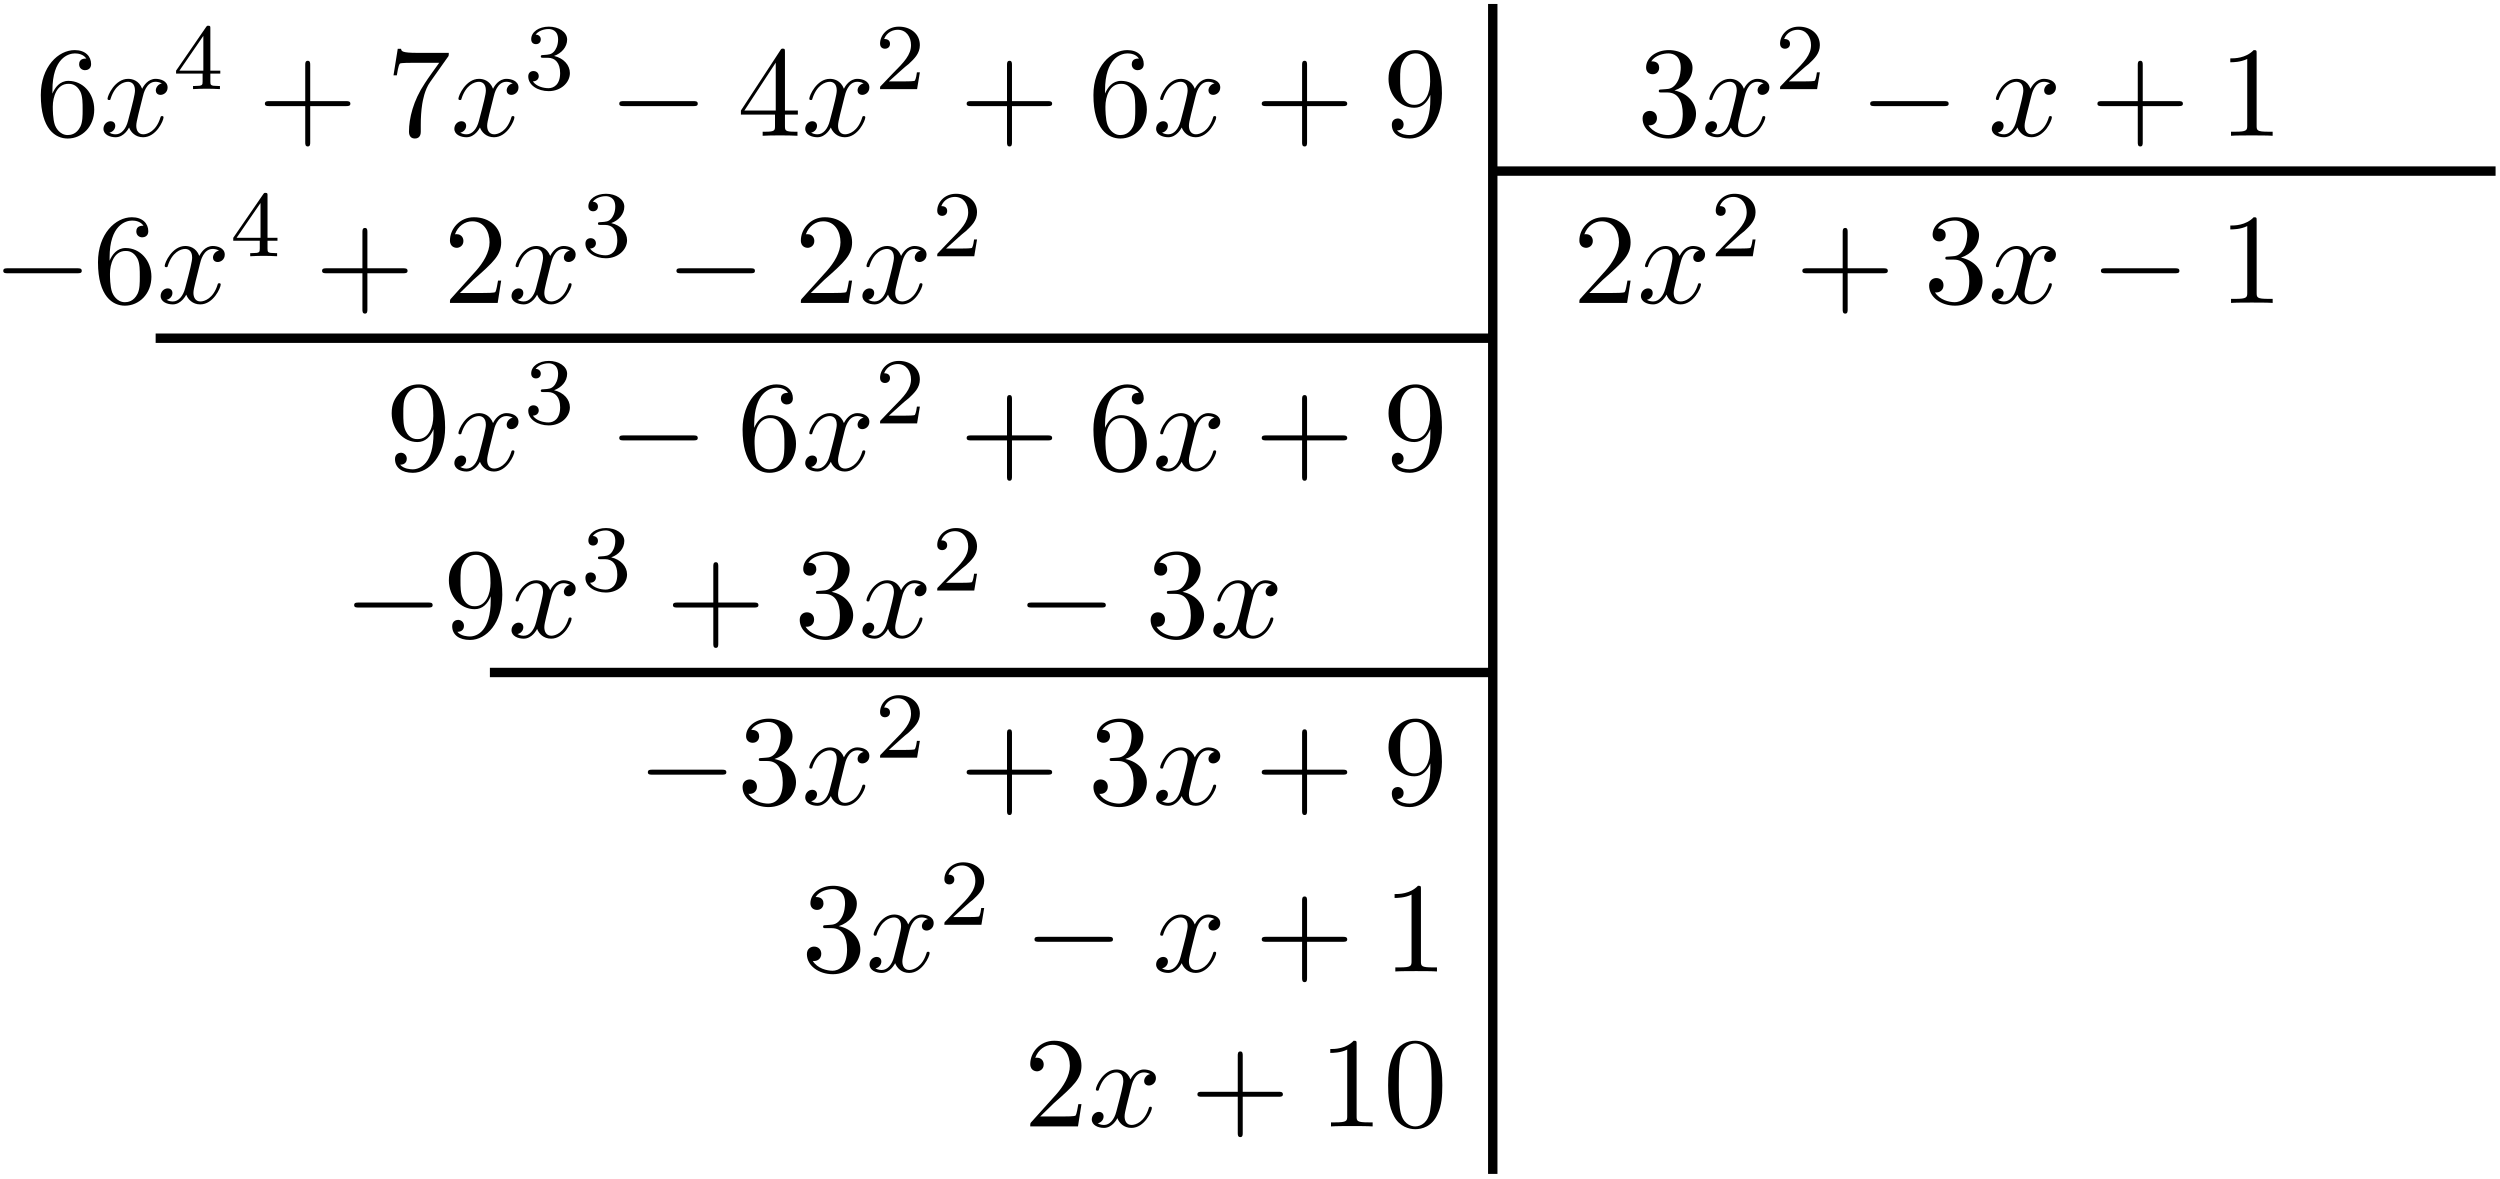 <?xml version="1.0" encoding="UTF-8"?>
<svg xmlns="http://www.w3.org/2000/svg" xmlns:xlink="http://www.w3.org/1999/xlink" width="212pt" height="100pt" viewBox="0 0 212 100" version="1.1">
<defs>
<g>
<symbol overflow="visible" id="glyph0-0">
<path style="stroke:none;" d=""/>
</symbol>
<symbol overflow="visible" id="glyph0-1">
<path style="stroke:none;" d="M 1.438 -3.578 L 1.438 -3.844 C 1.438 -6.594 2.797 -6.984 3.344 -6.984 C 3.609 -6.984 4.062 -6.922 4.312 -6.547 C 4.141 -6.547 3.703 -6.547 3.703 -6.062 C 3.703 -5.719 3.969 -5.562 4.203 -5.562 C 4.391 -5.562 4.719 -5.656 4.719 -6.078 C 4.719 -6.734 4.234 -7.266 3.328 -7.266 C 1.938 -7.266 0.453 -5.859 0.453 -3.453 C 0.453 -0.531 1.719 0.234 2.734 0.234 C 3.953 0.234 4.984 -0.781 4.984 -2.219 C 4.984 -3.609 4.016 -4.656 2.797 -4.656 C 2.062 -4.656 1.656 -4.094 1.438 -3.578 Z M 2.734 -0.062 C 2.047 -0.062 1.719 -0.719 1.656 -0.891 C 1.469 -1.391 1.469 -2.266 1.469 -2.469 C 1.469 -3.312 1.812 -4.406 2.797 -4.406 C 2.969 -4.406 3.469 -4.406 3.812 -3.734 C 4 -3.328 4 -2.766 4 -2.234 C 4 -1.719 4 -1.172 3.812 -0.781 C 3.484 -0.125 2.984 -0.062 2.734 -0.062 Z M 2.734 -0.062 "/>
</symbol>
<symbol overflow="visible" id="glyph0-2">
<path style="stroke:none;" d="M 4.453 -2.516 L 7.5 -2.516 C 7.656 -2.516 7.859 -2.516 7.859 -2.719 C 7.859 -2.938 7.656 -2.938 7.5 -2.938 L 4.453 -2.938 L 4.453 -6 C 4.453 -6.156 4.453 -6.359 4.25 -6.359 C 4.031 -6.359 4.031 -6.156 4.031 -6 L 4.031 -2.938 L 0.969 -2.938 C 0.812 -2.938 0.609 -2.938 0.609 -2.719 C 0.609 -2.516 0.812 -2.516 0.969 -2.516 L 4.031 -2.516 L 4.031 0.547 C 4.031 0.703 4.031 0.906 4.25 0.906 C 4.453 0.906 4.453 0.703 4.453 0.547 Z M 4.453 -2.516 "/>
</symbol>
<symbol overflow="visible" id="glyph0-3">
<path style="stroke:none;" d="M 5.188 -6.641 C 5.297 -6.766 5.297 -6.797 5.297 -7.031 L 2.641 -7.031 C 1.312 -7.031 1.281 -7.172 1.25 -7.375 L 0.969 -7.375 L 0.609 -5.125 L 0.891 -5.125 C 0.922 -5.297 1.016 -5.984 1.156 -6.125 C 1.234 -6.188 2.078 -6.188 2.219 -6.188 L 4.484 -6.188 C 4.359 -6.016 3.5 -4.828 3.266 -4.453 C 2.281 -2.984 1.922 -1.469 1.922 -0.359 C 1.922 -0.25 1.922 0.234 2.422 0.234 C 2.922 0.234 2.922 -0.25 2.922 -0.359 L 2.922 -0.922 C 2.922 -1.516 2.953 -2.109 3.047 -2.703 C 3.094 -2.953 3.234 -3.891 3.719 -4.562 Z M 5.188 -6.641 "/>
</symbol>
<symbol overflow="visible" id="glyph0-4">
<path style="stroke:none;" d="M 3.203 -1.797 L 3.203 -0.844 C 3.203 -0.453 3.188 -0.344 2.375 -0.344 L 2.156 -0.344 L 2.156 0 C 2.594 -0.031 3.156 -0.031 3.625 -0.031 C 4.078 -0.031 4.656 -0.031 5.109 0 L 5.109 -0.344 L 4.875 -0.344 C 4.062 -0.344 4.047 -0.453 4.047 -0.844 L 4.047 -1.797 L 5.141 -1.797 L 5.141 -2.141 L 4.047 -2.141 L 4.047 -7.094 C 4.047 -7.312 4.047 -7.391 3.875 -7.391 C 3.781 -7.391 3.734 -7.391 3.656 -7.25 L 0.312 -2.141 L 0.312 -1.797 Z M 3.266 -2.141 L 0.609 -2.141 L 3.266 -6.203 Z M 3.266 -2.141 "/>
</symbol>
<symbol overflow="visible" id="glyph0-5">
<path style="stroke:none;" d="M 4 -3.469 L 4 -3.125 C 4 -0.562 2.875 -0.062 2.234 -0.062 C 2.047 -0.062 1.469 -0.094 1.172 -0.453 C 1.641 -0.453 1.734 -0.781 1.734 -0.953 C 1.734 -1.297 1.469 -1.469 1.234 -1.469 C 1.062 -1.469 0.734 -1.359 0.734 -0.938 C 0.734 -0.203 1.312 0.234 2.25 0.234 C 3.656 0.234 4.984 -1.25 4.984 -3.594 C 4.984 -6.516 3.734 -7.266 2.766 -7.266 C 2.156 -7.266 1.625 -7.062 1.156 -6.578 C 0.703 -6.078 0.453 -5.625 0.453 -4.812 C 0.453 -3.453 1.422 -2.375 2.641 -2.375 C 3.297 -2.375 3.75 -2.828 4 -3.469 Z M 2.656 -2.625 C 2.469 -2.625 1.969 -2.625 1.641 -3.312 C 1.438 -3.719 1.438 -4.266 1.438 -4.797 C 1.438 -5.391 1.438 -5.906 1.672 -6.297 C 1.969 -6.844 2.375 -6.984 2.766 -6.984 C 3.266 -6.984 3.625 -6.625 3.812 -6.125 C 3.938 -5.781 3.984 -5.094 3.984 -4.594 C 3.984 -3.688 3.609 -2.625 2.656 -2.625 Z M 2.656 -2.625 "/>
</symbol>
<symbol overflow="visible" id="glyph0-6">
<path style="stroke:none;" d="M 1.391 -0.844 L 2.547 -1.969 C 4.25 -3.469 4.891 -4.062 4.891 -5.141 C 4.891 -6.391 3.922 -7.266 2.578 -7.266 C 1.359 -7.266 0.547 -6.266 0.547 -5.297 C 0.547 -4.672 1.094 -4.672 1.125 -4.672 C 1.312 -4.672 1.688 -4.812 1.688 -5.25 C 1.688 -5.547 1.5 -5.828 1.109 -5.828 C 1.031 -5.828 1 -5.828 0.969 -5.812 C 1.219 -6.516 1.812 -6.922 2.438 -6.922 C 3.438 -6.922 3.906 -6.047 3.906 -5.141 C 3.906 -4.281 3.359 -3.406 2.766 -2.734 L 0.672 -0.406 C 0.547 -0.281 0.547 -0.266 0.547 0 L 4.594 0 L 4.891 -1.891 L 4.625 -1.891 C 4.562 -1.578 4.5 -1.094 4.391 -0.922 C 4.312 -0.844 3.594 -0.844 3.344 -0.844 Z M 1.391 -0.844 "/>
</symbol>
<symbol overflow="visible" id="glyph0-7">
<path style="stroke:none;" d="M 3.156 -3.844 C 4.062 -4.141 4.688 -4.891 4.688 -5.766 C 4.688 -6.656 3.734 -7.266 2.688 -7.266 C 1.578 -7.266 0.75 -6.609 0.75 -5.781 C 0.75 -5.422 1 -5.219 1.312 -5.219 C 1.641 -5.219 1.859 -5.453 1.859 -5.766 C 1.859 -6.312 1.359 -6.312 1.188 -6.312 C 1.531 -6.844 2.25 -6.984 2.641 -6.984 C 3.094 -6.984 3.688 -6.75 3.688 -5.766 C 3.688 -5.641 3.672 -5 3.375 -4.531 C 3.047 -4 2.688 -3.969 2.406 -3.953 C 2.328 -3.953 2.062 -3.922 1.984 -3.922 C 1.891 -3.922 1.828 -3.906 1.828 -3.797 C 1.828 -3.672 1.891 -3.672 2.078 -3.672 L 2.562 -3.672 C 3.453 -3.672 3.859 -2.938 3.859 -1.859 C 3.859 -0.375 3.109 -0.062 2.625 -0.062 C 2.156 -0.062 1.344 -0.25 0.953 -0.891 C 1.344 -0.844 1.672 -1.078 1.672 -1.5 C 1.672 -1.891 1.391 -2.109 1.062 -2.109 C 0.812 -2.109 0.453 -1.953 0.453 -1.469 C 0.453 -0.484 1.469 0.234 2.656 0.234 C 3.984 0.234 4.984 -0.75 4.984 -1.859 C 4.984 -2.766 4.297 -3.609 3.156 -3.844 Z M 3.156 -3.844 "/>
</symbol>
<symbol overflow="visible" id="glyph0-8">
<path style="stroke:none;" d="M 3.203 -6.984 C 3.203 -7.234 3.203 -7.266 2.953 -7.266 C 2.281 -6.562 1.312 -6.562 0.969 -6.562 L 0.969 -6.234 C 1.188 -6.234 1.828 -6.234 2.406 -6.516 L 2.406 -0.859 C 2.406 -0.469 2.359 -0.344 1.391 -0.344 L 1.031 -0.344 L 1.031 0 C 1.422 -0.031 2.359 -0.031 2.797 -0.031 C 3.234 -0.031 4.188 -0.031 4.562 0 L 4.562 -0.344 L 4.219 -0.344 C 3.234 -0.344 3.203 -0.453 3.203 -0.859 Z M 3.203 -6.984 "/>
</symbol>
<symbol overflow="visible" id="glyph0-9">
<path style="stroke:none;" d="M 5.016 -3.484 C 5.016 -4.359 4.969 -5.234 4.578 -6.047 C 4.078 -7.094 3.188 -7.266 2.719 -7.266 C 2.078 -7.266 1.281 -6.984 0.828 -5.969 C 0.484 -5.219 0.422 -4.359 0.422 -3.484 C 0.422 -2.672 0.469 -1.688 0.922 -0.859 C 1.391 0.016 2.188 0.234 2.719 0.234 C 3.297 0.234 4.141 0.016 4.609 -1.031 C 4.969 -1.781 5.016 -2.625 5.016 -3.484 Z M 2.719 0 C 2.297 0 1.641 -0.266 1.453 -1.312 C 1.328 -1.969 1.328 -2.984 1.328 -3.625 C 1.328 -4.312 1.328 -5.031 1.422 -5.625 C 1.625 -6.922 2.438 -7.031 2.719 -7.031 C 3.078 -7.031 3.797 -6.828 4 -5.75 C 4.109 -5.141 4.109 -4.312 4.109 -3.625 C 4.109 -2.797 4.109 -2.062 3.984 -1.359 C 3.828 -0.328 3.203 0 2.719 0 Z M 2.719 0 "/>
</symbol>
<symbol overflow="visible" id="glyph1-0">
<path style="stroke:none;" d=""/>
</symbol>
<symbol overflow="visible" id="glyph1-1">
<path style="stroke:none;" d="M 3.641 -3.297 C 3.703 -3.578 3.953 -4.578 4.719 -4.578 C 4.781 -4.578 5.031 -4.578 5.266 -4.438 C 4.969 -4.391 4.75 -4.109 4.75 -3.844 C 4.75 -3.672 4.859 -3.469 5.156 -3.469 C 5.406 -3.469 5.75 -3.672 5.75 -4.094 C 5.75 -4.672 5.109 -4.828 4.734 -4.828 C 4.094 -4.828 3.719 -4.25 3.594 -3.984 C 3.312 -4.719 2.719 -4.828 2.406 -4.828 C 1.281 -4.828 0.656 -3.406 0.656 -3.141 C 0.656 -3.031 0.766 -3.031 0.781 -3.031 C 0.875 -3.031 0.906 -3.047 0.922 -3.156 C 1.297 -4.312 2.016 -4.578 2.391 -4.578 C 2.594 -4.578 2.984 -4.484 2.984 -3.844 C 2.984 -3.516 2.797 -2.781 2.391 -1.25 C 2.219 -0.578 1.828 -0.125 1.359 -0.125 C 1.281 -0.125 1.031 -0.125 0.812 -0.266 C 1.078 -0.312 1.312 -0.547 1.312 -0.844 C 1.312 -1.141 1.078 -1.234 0.922 -1.234 C 0.594 -1.234 0.312 -0.953 0.312 -0.594 C 0.312 -0.094 0.859 0.125 1.344 0.125 C 2.062 0.125 2.453 -0.641 2.484 -0.703 C 2.625 -0.312 3.016 0.125 3.672 0.125 C 4.781 0.125 5.406 -1.281 5.406 -1.562 C 5.406 -1.672 5.312 -1.672 5.281 -1.672 C 5.188 -1.672 5.156 -1.625 5.141 -1.547 C 4.781 -0.375 4.031 -0.125 3.688 -0.125 C 3.266 -0.125 3.094 -0.469 3.094 -0.844 C 3.094 -1.078 3.156 -1.312 3.266 -1.797 Z M 3.641 -3.297 "/>
</symbol>
<symbol overflow="visible" id="glyph2-0">
<path style="stroke:none;" d=""/>
</symbol>
<symbol overflow="visible" id="glyph2-1">
<path style="stroke:none;" d="M 3.141 -5.156 C 3.141 -5.312 3.141 -5.375 2.969 -5.375 C 2.875 -5.375 2.859 -5.375 2.781 -5.266 L 0.234 -1.562 L 0.234 -1.312 L 2.484 -1.312 L 2.484 -0.641 C 2.484 -0.344 2.469 -0.266 1.844 -0.266 L 1.672 -0.266 L 1.672 0 C 2.344 -0.031 2.359 -0.031 2.812 -0.031 C 3.266 -0.031 3.281 -0.031 3.953 0 L 3.953 -0.266 L 3.781 -0.266 C 3.156 -0.266 3.141 -0.344 3.141 -0.641 L 3.141 -1.312 L 3.984 -1.312 L 3.984 -1.562 L 3.141 -1.562 Z M 2.547 -4.516 L 2.547 -1.562 L 0.516 -1.562 Z M 2.547 -4.516 "/>
</symbol>
<symbol overflow="visible" id="glyph2-2">
<path style="stroke:none;" d="M 2.016 -2.656 C 2.641 -2.656 3.047 -2.203 3.047 -1.359 C 3.047 -0.359 2.484 -0.078 2.062 -0.078 C 1.625 -0.078 1.016 -0.234 0.734 -0.656 C 1.031 -0.656 1.234 -0.844 1.234 -1.094 C 1.234 -1.359 1.047 -1.531 0.781 -1.531 C 0.578 -1.531 0.344 -1.406 0.344 -1.078 C 0.344 -0.328 1.156 0.172 2.078 0.172 C 3.125 0.172 3.875 -0.562 3.875 -1.359 C 3.875 -2.031 3.344 -2.625 2.531 -2.812 C 3.156 -3.031 3.641 -3.562 3.641 -4.203 C 3.641 -4.844 2.922 -5.297 2.094 -5.297 C 1.234 -5.297 0.594 -4.844 0.594 -4.234 C 0.594 -3.938 0.781 -3.812 1 -3.812 C 1.25 -3.812 1.406 -3.984 1.406 -4.219 C 1.406 -4.516 1.141 -4.625 0.969 -4.625 C 1.312 -5.062 1.922 -5.094 2.062 -5.094 C 2.266 -5.094 2.875 -5.031 2.875 -4.203 C 2.875 -3.656 2.641 -3.312 2.531 -3.188 C 2.297 -2.938 2.109 -2.922 1.625 -2.891 C 1.469 -2.891 1.406 -2.875 1.406 -2.766 C 1.406 -2.656 1.484 -2.656 1.625 -2.656 Z M 2.016 -2.656 "/>
</symbol>
<symbol overflow="visible" id="glyph2-3">
<path style="stroke:none;" d="M 2.25 -1.625 C 2.375 -1.75 2.703 -2.016 2.844 -2.125 C 3.328 -2.578 3.797 -3.016 3.797 -3.734 C 3.797 -4.688 3 -5.297 2.016 -5.297 C 1.047 -5.297 0.422 -4.578 0.422 -3.859 C 0.422 -3.469 0.734 -3.422 0.844 -3.422 C 1.016 -3.422 1.266 -3.531 1.266 -3.844 C 1.266 -4.25 0.859 -4.25 0.766 -4.25 C 1 -4.844 1.531 -5.031 1.922 -5.031 C 2.656 -5.031 3.047 -4.406 3.047 -3.734 C 3.047 -2.906 2.469 -2.297 1.516 -1.344 L 0.516 -0.297 C 0.422 -0.219 0.422 -0.203 0.422 0 L 3.562 0 L 3.797 -1.422 L 3.547 -1.422 C 3.531 -1.266 3.469 -0.875 3.375 -0.719 C 3.328 -0.656 2.719 -0.656 2.594 -0.656 L 1.172 -0.656 Z M 2.25 -1.625 "/>
</symbol>
<symbol overflow="visible" id="glyph3-0">
<path style="stroke:none;" d=""/>
</symbol>
<symbol overflow="visible" id="glyph3-1">
<path style="stroke:none;" d="M 7.188 -2.516 C 7.375 -2.516 7.562 -2.516 7.562 -2.719 C 7.562 -2.938 7.375 -2.938 7.188 -2.938 L 1.281 -2.938 C 1.094 -2.938 0.906 -2.938 0.906 -2.719 C 0.906 -2.516 1.094 -2.516 1.281 -2.516 Z M 7.188 -2.516 "/>
</symbol>
</g>
</defs>
<g id="surface1">
<path style="fill:none;stroke-width:0.797;stroke-linecap:butt;stroke-linejoin:miter;stroke:rgb(0%,0%,0%);stroke-opacity:1;stroke-miterlimit:10;" d="M 0.001 7.085 L 0.001 -92.126 M 0.001 -7.087 L 85.04 -7.087 M 0.001 -21.259 L -113.386 -21.259 M 0.001 -49.606 L -85.042 -49.606 " transform="matrix(1,0,0,-1,126.585,7.421)"/>
<g style="fill:rgb(0%,0%,0%);fill-opacity:1;">
  <use xlink:href="#glyph0-1" x="3.007" y="11.514"/>
</g>
<g style="fill:rgb(0%,0%,0%);fill-opacity:1;">
  <use xlink:href="#glyph1-1" x="8.462" y="11.514"/>
</g>
<g style="fill:rgb(0%,0%,0%);fill-opacity:1;">
  <use xlink:href="#glyph2-1" x="14.697" y="7.556"/>
</g>
<g style="fill:rgb(0%,0%,0%);fill-opacity:1;">
  <use xlink:href="#glyph0-2" x="21.853" y="11.514"/>
</g>
<g style="fill:rgb(0%,0%,0%);fill-opacity:1;">
  <use xlink:href="#glyph0-3" x="32.76" y="11.514"/>
</g>
<g style="fill:rgb(0%,0%,0%);fill-opacity:1;">
  <use xlink:href="#glyph1-1" x="38.217" y="11.514"/>
</g>
<g style="fill:rgb(0%,0%,0%);fill-opacity:1;">
  <use xlink:href="#glyph2-2" x="44.452" y="7.556"/>
</g>
<g style="fill:rgb(0%,0%,0%);fill-opacity:1;">
  <use xlink:href="#glyph3-1" x="51.608" y="11.514"/>
</g>
<g style="fill:rgb(0%,0%,0%);fill-opacity:1;">
  <use xlink:href="#glyph0-4" x="62.517" y="11.514"/>
</g>
<g style="fill:rgb(0%,0%,0%);fill-opacity:1;">
  <use xlink:href="#glyph1-1" x="67.972" y="11.514"/>
</g>
<g style="fill:rgb(0%,0%,0%);fill-opacity:1;">
  <use xlink:href="#glyph2-3" x="74.207" y="7.556"/>
</g>
<g style="fill:rgb(0%,0%,0%);fill-opacity:1;">
  <use xlink:href="#glyph0-2" x="81.363" y="11.514"/>
</g>
<g style="fill:rgb(0%,0%,0%);fill-opacity:1;">
  <use xlink:href="#glyph0-1" x="92.27" y="11.514"/>
</g>
<g style="fill:rgb(0%,0%,0%);fill-opacity:1;">
  <use xlink:href="#glyph1-1" x="97.727" y="11.514"/>
</g>
<g style="fill:rgb(0%,0%,0%);fill-opacity:1;">
  <use xlink:href="#glyph0-2" x="106.386" y="11.514"/>
</g>
<g style="fill:rgb(0%,0%,0%);fill-opacity:1;">
  <use xlink:href="#glyph0-5" x="117.293" y="11.514"/>
</g>
<g style="fill:rgb(0%,0%,0%);fill-opacity:1;">
  <use xlink:href="#glyph3-1" x="-0.629" y="25.688"/>
</g>
<g style="fill:rgb(0%,0%,0%);fill-opacity:1;">
  <use xlink:href="#glyph0-1" x="7.856" y="25.688"/>
</g>
<g style="fill:rgb(0%,0%,0%);fill-opacity:1;">
  <use xlink:href="#glyph1-1" x="13.31" y="25.688"/>
</g>
<g style="fill:rgb(0%,0%,0%);fill-opacity:1;">
  <use xlink:href="#glyph2-1" x="19.545" y="21.729"/>
</g>
<g style="fill:rgb(0%,0%,0%);fill-opacity:1;">
  <use xlink:href="#glyph0-2" x="26.702" y="25.688"/>
</g>
<g style="fill:rgb(0%,0%,0%);fill-opacity:1;">
  <use xlink:href="#glyph0-6" x="37.609" y="25.688"/>
</g>
<g style="fill:rgb(0%,0%,0%);fill-opacity:1;">
  <use xlink:href="#glyph1-1" x="43.065" y="25.688"/>
</g>
<g style="fill:rgb(0%,0%,0%);fill-opacity:1;">
  <use xlink:href="#glyph2-2" x="49.3" y="21.729"/>
</g>
<g style="fill:rgb(0%,0%,0%);fill-opacity:1;">
  <use xlink:href="#glyph3-1" x="56.456" y="25.688"/>
</g>
<g style="fill:rgb(0%,0%,0%);fill-opacity:1;">
  <use xlink:href="#glyph0-6" x="67.366" y="25.688"/>
</g>
<g style="fill:rgb(0%,0%,0%);fill-opacity:1;">
  <use xlink:href="#glyph1-1" x="72.82" y="25.688"/>
</g>
<g style="fill:rgb(0%,0%,0%);fill-opacity:1;">
  <use xlink:href="#glyph2-3" x="79.055" y="21.729"/>
</g>
<g style="fill:rgb(0%,0%,0%);fill-opacity:1;">
  <use xlink:href="#glyph0-5" x="32.762" y="39.861"/>
</g>
<g style="fill:rgb(0%,0%,0%);fill-opacity:1;">
  <use xlink:href="#glyph1-1" x="38.217" y="39.861"/>
</g>
<g style="fill:rgb(0%,0%,0%);fill-opacity:1;">
  <use xlink:href="#glyph2-2" x="44.452" y="35.902"/>
</g>
<g style="fill:rgb(0%,0%,0%);fill-opacity:1;">
  <use xlink:href="#glyph3-1" x="51.608" y="39.861"/>
</g>
<g style="fill:rgb(0%,0%,0%);fill-opacity:1;">
  <use xlink:href="#glyph0-1" x="62.517" y="39.861"/>
</g>
<g style="fill:rgb(0%,0%,0%);fill-opacity:1;">
  <use xlink:href="#glyph1-1" x="67.972" y="39.861"/>
</g>
<g style="fill:rgb(0%,0%,0%);fill-opacity:1;">
  <use xlink:href="#glyph2-3" x="74.207" y="35.902"/>
</g>
<g style="fill:rgb(0%,0%,0%);fill-opacity:1;">
  <use xlink:href="#glyph0-2" x="81.363" y="39.861"/>
</g>
<g style="fill:rgb(0%,0%,0%);fill-opacity:1;">
  <use xlink:href="#glyph0-1" x="92.27" y="39.861"/>
</g>
<g style="fill:rgb(0%,0%,0%);fill-opacity:1;">
  <use xlink:href="#glyph1-1" x="97.727" y="39.861"/>
</g>
<g style="fill:rgb(0%,0%,0%);fill-opacity:1;">
  <use xlink:href="#glyph0-2" x="106.386" y="39.861"/>
</g>
<g style="fill:rgb(0%,0%,0%);fill-opacity:1;">
  <use xlink:href="#glyph0-5" x="117.293" y="39.861"/>
</g>
<g style="fill:rgb(0%,0%,0%);fill-opacity:1;">
  <use xlink:href="#glyph3-1" x="29.126" y="54.034"/>
</g>
<g style="fill:rgb(0%,0%,0%);fill-opacity:1;">
  <use xlink:href="#glyph0-5" x="37.611" y="54.034"/>
</g>
<g style="fill:rgb(0%,0%,0%);fill-opacity:1;">
  <use xlink:href="#glyph1-1" x="43.065" y="54.034"/>
</g>
<g style="fill:rgb(0%,0%,0%);fill-opacity:1;">
  <use xlink:href="#glyph2-2" x="49.3" y="50.075"/>
</g>
<g style="fill:rgb(0%,0%,0%);fill-opacity:1;">
  <use xlink:href="#glyph0-2" x="56.457" y="54.034"/>
</g>
<g style="fill:rgb(0%,0%,0%);fill-opacity:1;">
  <use xlink:href="#glyph0-7" x="67.364" y="54.034"/>
</g>
<g style="fill:rgb(0%,0%,0%);fill-opacity:1;">
  <use xlink:href="#glyph1-1" x="72.82" y="54.034"/>
</g>
<g style="fill:rgb(0%,0%,0%);fill-opacity:1;">
  <use xlink:href="#glyph2-3" x="79.055" y="50.075"/>
</g>
<g style="fill:rgb(0%,0%,0%);fill-opacity:1;">
  <use xlink:href="#glyph3-1" x="86.211" y="54.034"/>
</g>
<g style="fill:rgb(0%,0%,0%);fill-opacity:1;">
  <use xlink:href="#glyph0-7" x="97.121" y="54.034"/>
</g>
<g style="fill:rgb(0%,0%,0%);fill-opacity:1;">
  <use xlink:href="#glyph1-1" x="102.575" y="54.034"/>
</g>
<g style="fill:rgb(0%,0%,0%);fill-opacity:1;">
  <use xlink:href="#glyph3-1" x="54.032" y="68.207"/>
</g>
<g style="fill:rgb(0%,0%,0%);fill-opacity:1;">
  <use xlink:href="#glyph0-7" x="62.517" y="68.207"/>
</g>
<g style="fill:rgb(0%,0%,0%);fill-opacity:1;">
  <use xlink:href="#glyph1-1" x="67.972" y="68.207"/>
</g>
<g style="fill:rgb(0%,0%,0%);fill-opacity:1;">
  <use xlink:href="#glyph2-3" x="74.207" y="64.248"/>
</g>
<g style="fill:rgb(0%,0%,0%);fill-opacity:1;">
  <use xlink:href="#glyph0-2" x="81.363" y="68.207"/>
</g>
<g style="fill:rgb(0%,0%,0%);fill-opacity:1;">
  <use xlink:href="#glyph0-7" x="92.27" y="68.207"/>
</g>
<g style="fill:rgb(0%,0%,0%);fill-opacity:1;">
  <use xlink:href="#glyph1-1" x="97.727" y="68.207"/>
</g>
<g style="fill:rgb(0%,0%,0%);fill-opacity:1;">
  <use xlink:href="#glyph0-2" x="106.386" y="68.207"/>
</g>
<g style="fill:rgb(0%,0%,0%);fill-opacity:1;">
  <use xlink:href="#glyph0-5" x="117.293" y="68.207"/>
</g>
<g style="fill:rgb(0%,0%,0%);fill-opacity:1;">
  <use xlink:href="#glyph0-7" x="67.972" y="82.38"/>
</g>
<g style="fill:rgb(0%,0%,0%);fill-opacity:1;">
  <use xlink:href="#glyph1-1" x="73.426" y="82.38"/>
</g>
<g style="fill:rgb(0%,0%,0%);fill-opacity:1;">
  <use xlink:href="#glyph2-3" x="79.661" y="78.422"/>
</g>
<g style="fill:rgb(0%,0%,0%);fill-opacity:1;">
  <use xlink:href="#glyph3-1" x="86.818" y="82.38"/>
</g>
<g style="fill:rgb(0%,0%,0%);fill-opacity:1;">
  <use xlink:href="#glyph1-1" x="97.727" y="82.38"/>
</g>
<g style="fill:rgb(0%,0%,0%);fill-opacity:1;">
  <use xlink:href="#glyph0-2" x="106.386" y="82.38"/>
</g>
<g style="fill:rgb(0%,0%,0%);fill-opacity:1;">
  <use xlink:href="#glyph0-8" x="117.293" y="82.38"/>
</g>
<g style="fill:rgb(0%,0%,0%);fill-opacity:1;">
  <use xlink:href="#glyph0-6" x="86.818" y="95.521"/>
</g>
<g style="fill:rgb(0%,0%,0%);fill-opacity:1;">
  <use xlink:href="#glyph1-1" x="92.272" y="95.521"/>
</g>
<g style="fill:rgb(0%,0%,0%);fill-opacity:1;">
  <use xlink:href="#glyph0-2" x="100.931" y="95.521"/>
</g>
<g style="fill:rgb(0%,0%,0%);fill-opacity:1;">
  <use xlink:href="#glyph0-8" x="111.838" y="95.521"/>
  <use xlink:href="#glyph0-9" x="117.292" y="95.521"/>
</g>
<g style="fill:rgb(0%,0%,0%);fill-opacity:1;">
  <use xlink:href="#glyph0-7" x="138.838" y="11.514"/>
</g>
<g style="fill:rgb(0%,0%,0%);fill-opacity:1;">
  <use xlink:href="#glyph1-1" x="144.292" y="11.514"/>
</g>
<g style="fill:rgb(0%,0%,0%);fill-opacity:1;">
  <use xlink:href="#glyph2-3" x="150.527" y="7.556"/>
</g>
<g style="fill:rgb(0%,0%,0%);fill-opacity:1;">
  <use xlink:href="#glyph3-1" x="157.684" y="11.514"/>
</g>
<g style="fill:rgb(0%,0%,0%);fill-opacity:1;">
  <use xlink:href="#glyph1-1" x="168.593" y="11.514"/>
</g>
<g style="fill:rgb(0%,0%,0%);fill-opacity:1;">
  <use xlink:href="#glyph0-2" x="177.252" y="11.514"/>
</g>
<g style="fill:rgb(0%,0%,0%);fill-opacity:1;">
  <use xlink:href="#glyph0-8" x="188.159" y="11.514"/>
</g>
<g style="fill:rgb(0%,0%,0%);fill-opacity:1;">
  <use xlink:href="#glyph0-6" x="133.383" y="25.688"/>
</g>
<g style="fill:rgb(0%,0%,0%);fill-opacity:1;">
  <use xlink:href="#glyph1-1" x="138.838" y="25.688"/>
</g>
<g style="fill:rgb(0%,0%,0%);fill-opacity:1;">
  <use xlink:href="#glyph2-3" x="145.073" y="21.729"/>
</g>
<g style="fill:rgb(0%,0%,0%);fill-opacity:1;">
  <use xlink:href="#glyph0-2" x="152.229" y="25.688"/>
</g>
<g style="fill:rgb(0%,0%,0%);fill-opacity:1;">
  <use xlink:href="#glyph0-7" x="163.136" y="25.688"/>
</g>
<g style="fill:rgb(0%,0%,0%);fill-opacity:1;">
  <use xlink:href="#glyph1-1" x="168.593" y="25.688"/>
</g>
<g style="fill:rgb(0%,0%,0%);fill-opacity:1;">
  <use xlink:href="#glyph3-1" x="177.252" y="25.688"/>
</g>
<g style="fill:rgb(0%,0%,0%);fill-opacity:1;">
  <use xlink:href="#glyph0-8" x="188.161" y="25.688"/>
</g>
</g>
</svg>
<!--Rendered by QuickLaTeX.com-->